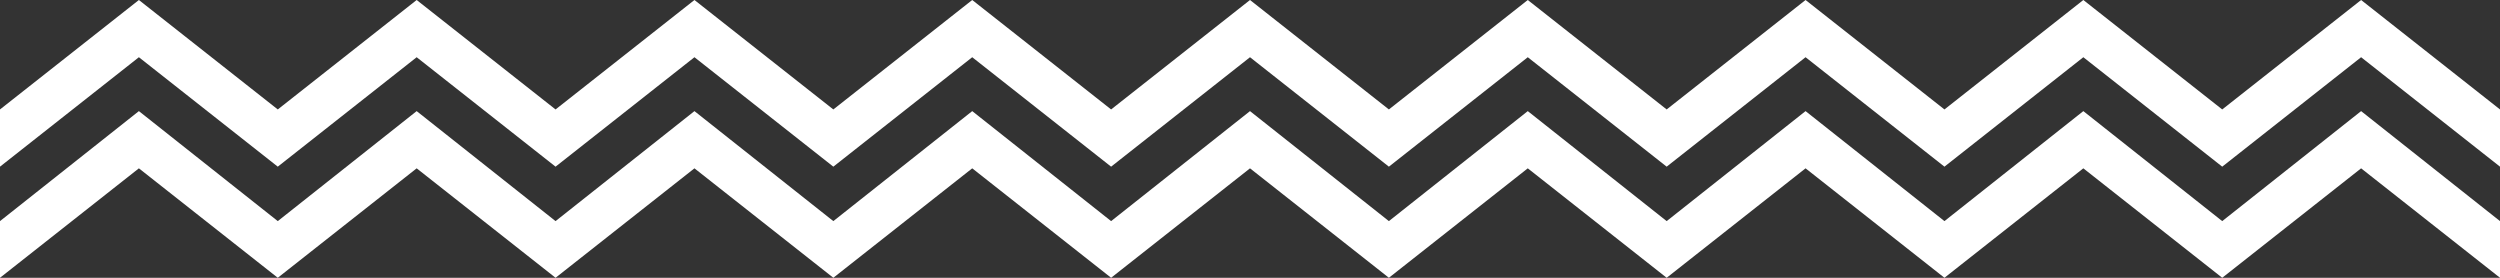 <?xml version="1.0" encoding="UTF-8"?> <svg xmlns="http://www.w3.org/2000/svg" xmlns:xlink="http://www.w3.org/1999/xlink" version="1.1" id="Ebene_1" x="0px" y="0px" width="450px" height="50px" viewBox="0 0 450 50" style="enable-background:new 0 0 450 50;" xml:space="preserve"><rect x="0" y="0" width="450" height="50" fill="#333333" stroke="none"/> <style type="text/css"> .st0{fill:#FFFFFF;} </style> <g> <polygon class="st0" points="450,19.7 425,0 400,19.7 375,0 350,19.7 325,0 300,19.7 275,0 250,19.7 225,0 200,19.7 175,0 150,19.7 125,0 100,19.7 75,0 50,19.7 25,0 0,19.7 0,30 25,10.3 50,30 75,10.3 100,30 125,10.3 150,30 175,10.3 200,30 225,10.3 250,30 275,10.3 300,30 325,10.3 350,30 375,10.3 400,30 425,10.3 450,30 "></polygon> <polygon class="st0" points="450,39.8 425,20 400,39.8 375,20 350,39.8 325,20 300,39.8 275,20 250,39.8 225,20 200,39.8 175,20 150,39.8 125,20 100,39.8 75,20 50,39.8 25,20 0,39.8 0,50 25,30.3 50,50 75,30.3 100,50 125,30.3 150,50 175,30.3 200,50 225,30.3 250,50 275,30.3 300,50 325,30.3 350,50 375,30.3 400,50 425,30.3 450,50 "></polygon> </g> </svg> 